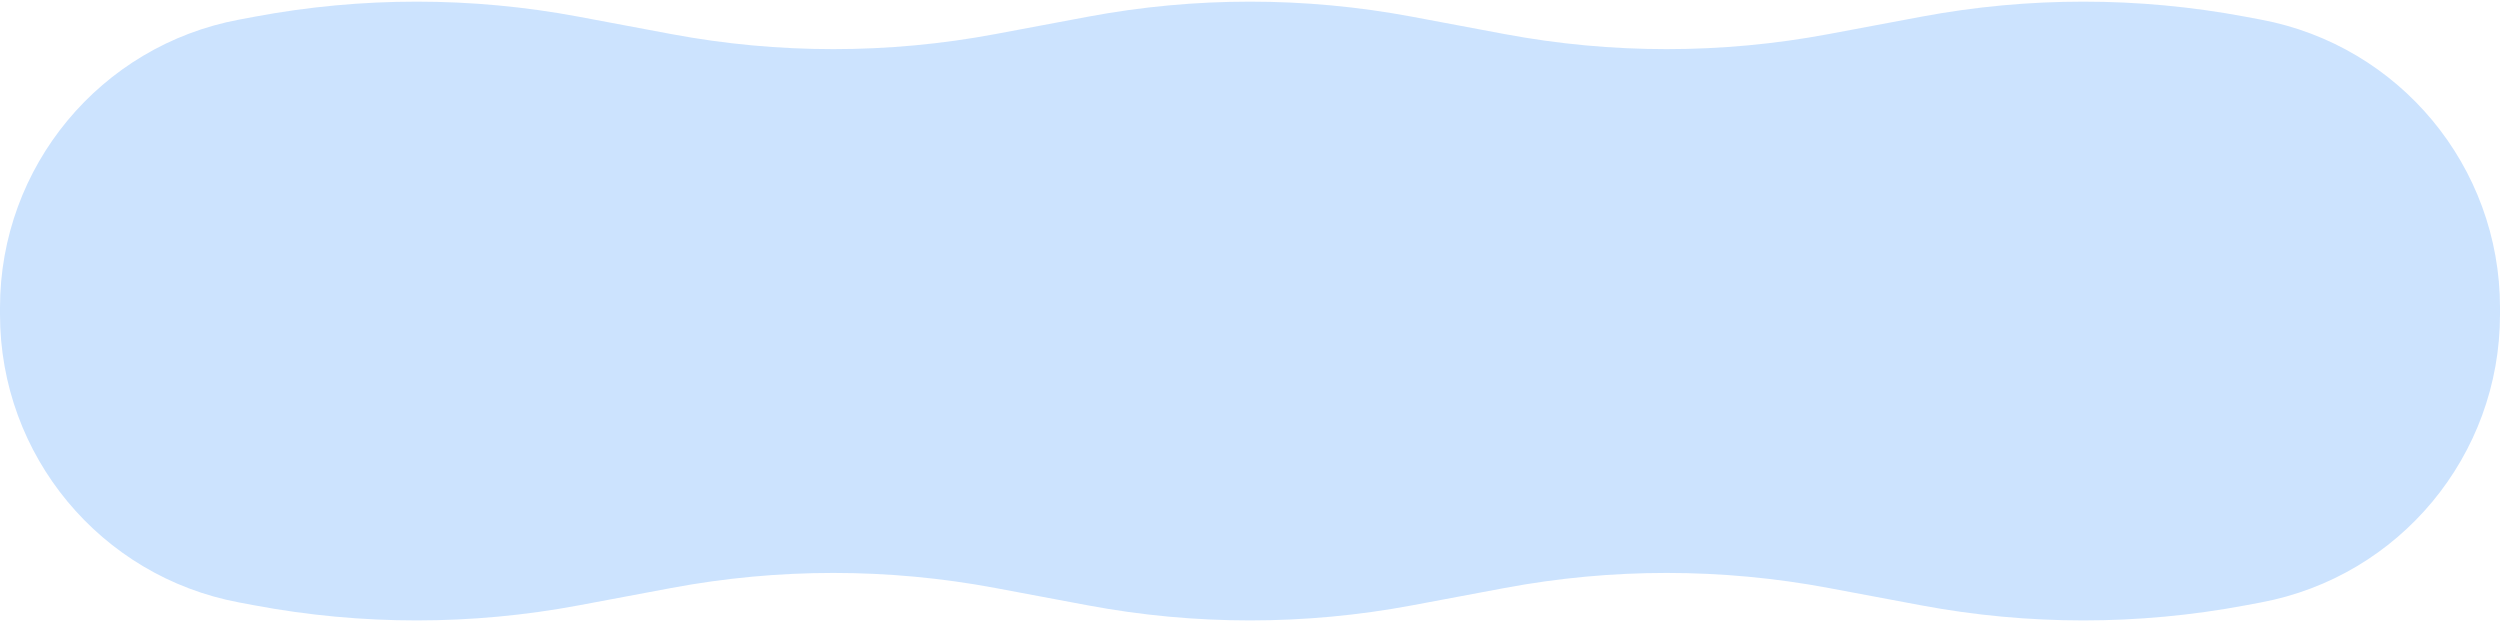 <svg width="1280" height="318" viewBox="0 0 1280 318" fill="none" xmlns="http://www.w3.org/2000/svg">
    <path d="M130.403 8.549L122.357 10.058C51.411 23.36 0 85.307 0 157.489V159.25V161.011C0 233.193 51.411 295.14 122.357 308.442L130.403 309.951C185.213 320.227 241.454 320.227 296.263 309.951L343.737 301.049C398.546 290.773 454.788 290.773 509.597 301.049L557.07 309.951C611.879 320.227 668.121 320.227 722.93 309.951L770.404 301.049C825.212 290.773 881.454 290.773 936.263 301.049L983.737 309.951C1038.55 320.227 1094.79 320.227 1149.6 309.951L1157.64 308.442C1228.59 295.14 1280 233.193 1280 161.011V159.25V157.489C1280 85.307 1228.59 23.36 1157.64 10.058L1149.6 8.549C1094.79 -1.727 1038.55 -1.727 983.737 8.549L936.263 17.451C881.454 27.727 825.212 27.727 770.403 17.451L722.93 8.549C668.121 -1.727 611.879 -1.727 557.07 8.549L509.596 17.451C454.787 27.727 398.546 27.727 343.737 17.451L296.263 8.549C241.454 -1.727 185.212 -1.727 130.403 8.549Z" fill="#CCE3FE"></path>
</svg>
    